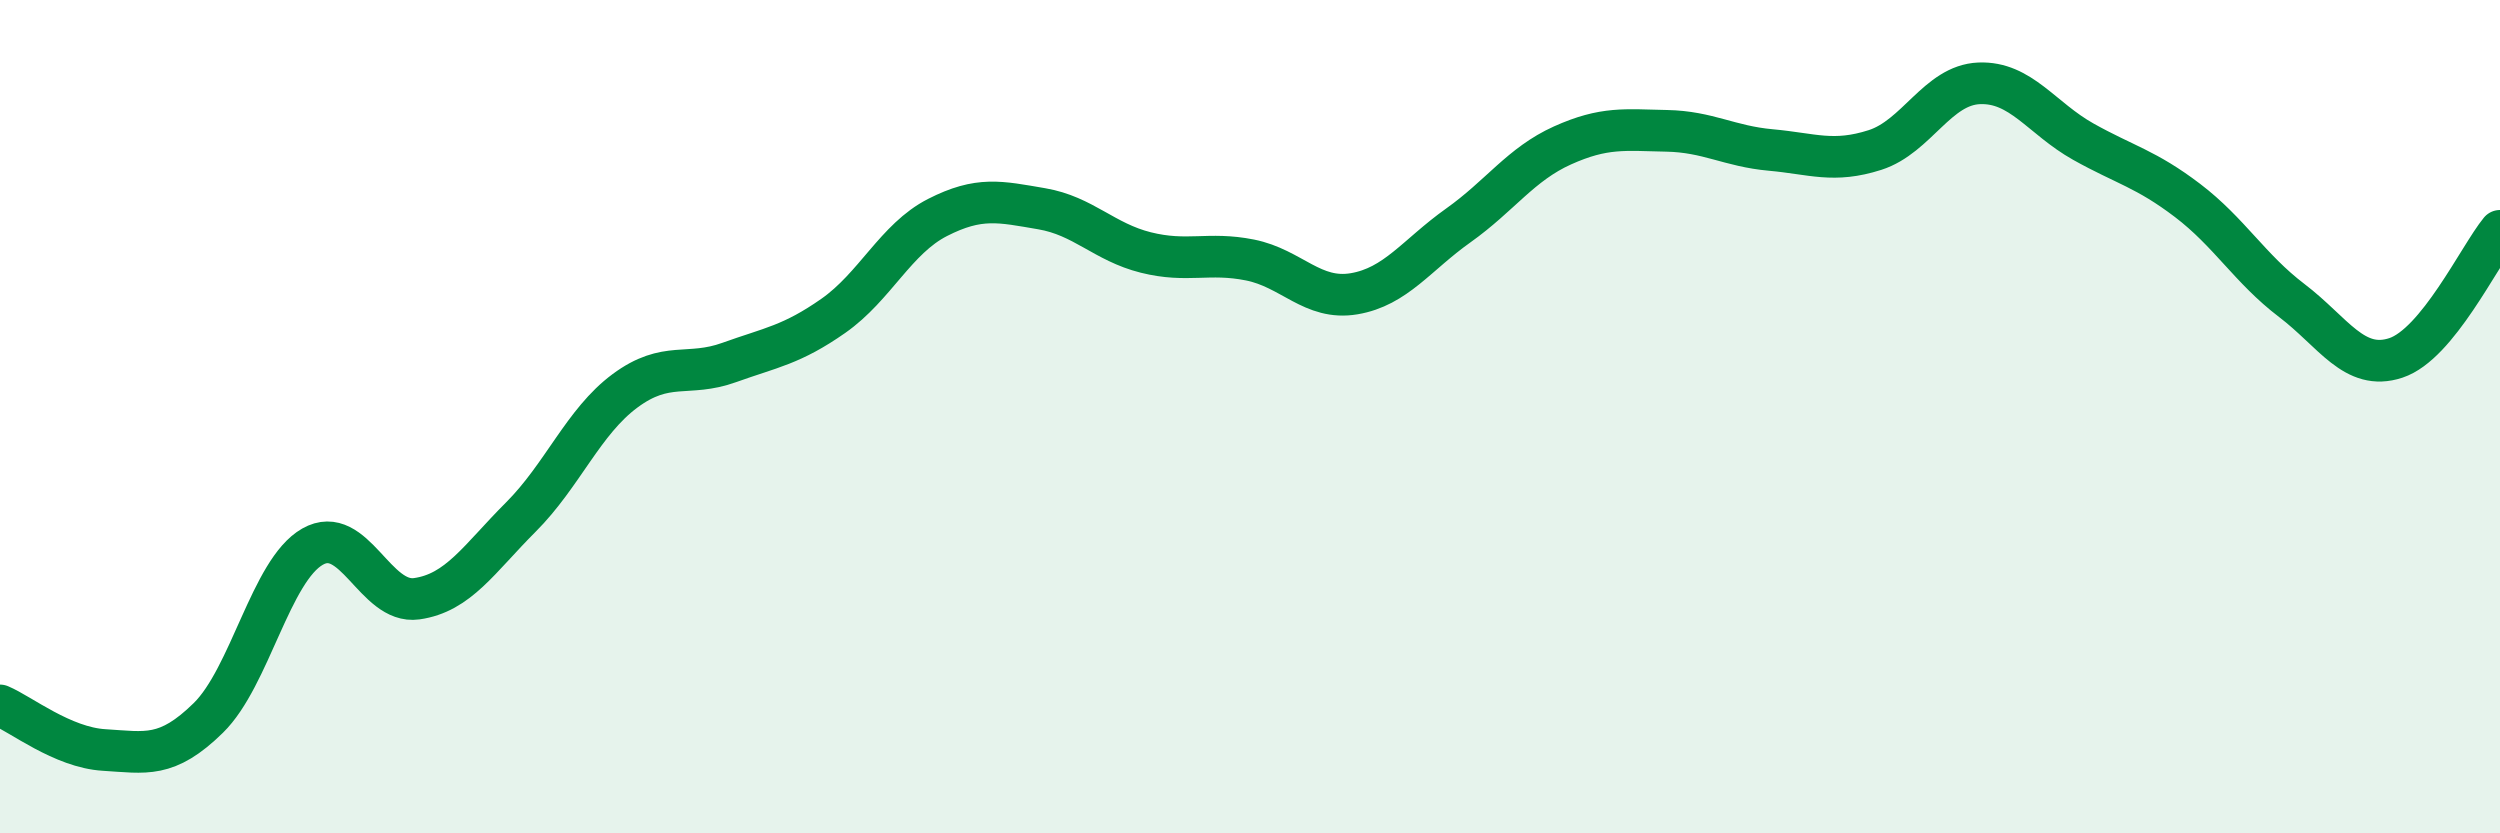 
    <svg width="60" height="20" viewBox="0 0 60 20" xmlns="http://www.w3.org/2000/svg">
      <path
        d="M 0,16.93 C 0.5,17.14 1.5,17.94 2.5,18 C 3.5,18.06 4,18.21 5,17.23 C 6,16.25 6.5,13.69 7.5,13.12 C 8.5,12.55 9,14.51 10,14.37 C 11,14.23 11.5,13.41 12.5,12.41 C 13.5,11.41 14,10.12 15,9.38 C 16,8.64 16.5,9.06 17.5,8.7 C 18.5,8.34 19,8.28 20,7.58 C 21,6.88 21.5,5.73 22.5,5.22 C 23.5,4.71 24,4.84 25,5.01 C 26,5.18 26.5,5.81 27.5,6.06 C 28.5,6.31 29,6.04 30,6.24 C 31,6.44 31.5,7.22 32.5,7.05 C 33.5,6.88 34,6.12 35,5.41 C 36,4.7 36.5,3.94 37.5,3.49 C 38.5,3.04 39,3.12 40,3.14 C 41,3.16 41.5,3.51 42.5,3.6 C 43.5,3.69 44,3.92 45,3.6 C 46,3.28 46.5,2.04 47.5,2 C 48.5,1.96 49,2.84 50,3.4 C 51,3.96 51.5,4.05 52.5,4.81 C 53.5,5.57 54,6.45 55,7.21 C 56,7.97 56.5,8.92 57.5,8.59 C 58.5,8.26 59.5,6.15 60,5.54L60 20L0 20Z"
        fill="#008740"
        opacity="0.1"
        stroke-linecap="round"
        stroke-linejoin="round"
      />
      <path
        d="M 0,16.93 C 0.5,17.14 1.5,17.94 2.5,18 C 3.5,18.06 4,18.21 5,17.23 C 6,16.25 6.5,13.69 7.5,13.12 C 8.5,12.55 9,14.51 10,14.37 C 11,14.23 11.5,13.41 12.5,12.41 C 13.5,11.41 14,10.12 15,9.38 C 16,8.64 16.5,9.06 17.5,8.7 C 18.5,8.34 19,8.28 20,7.58 C 21,6.88 21.5,5.73 22.5,5.22 C 23.5,4.71 24,4.84 25,5.01 C 26,5.18 26.5,5.81 27.5,6.06 C 28.5,6.31 29,6.04 30,6.24 C 31,6.44 31.5,7.22 32.5,7.05 C 33.5,6.88 34,6.12 35,5.41 C 36,4.7 36.5,3.94 37.5,3.49 C 38.5,3.04 39,3.12 40,3.14 C 41,3.16 41.5,3.51 42.5,3.6 C 43.5,3.69 44,3.92 45,3.6 C 46,3.28 46.5,2.04 47.5,2 C 48.5,1.96 49,2.84 50,3.4 C 51,3.96 51.5,4.05 52.5,4.81 C 53.5,5.57 54,6.45 55,7.21 C 56,7.97 56.5,8.92 57.5,8.59 C 58.5,8.26 59.5,6.15 60,5.54"
        stroke="#008740"
        stroke-width="1"
        fill="none"
        stroke-linecap="round"
        stroke-linejoin="round"
      />
    </svg>
  